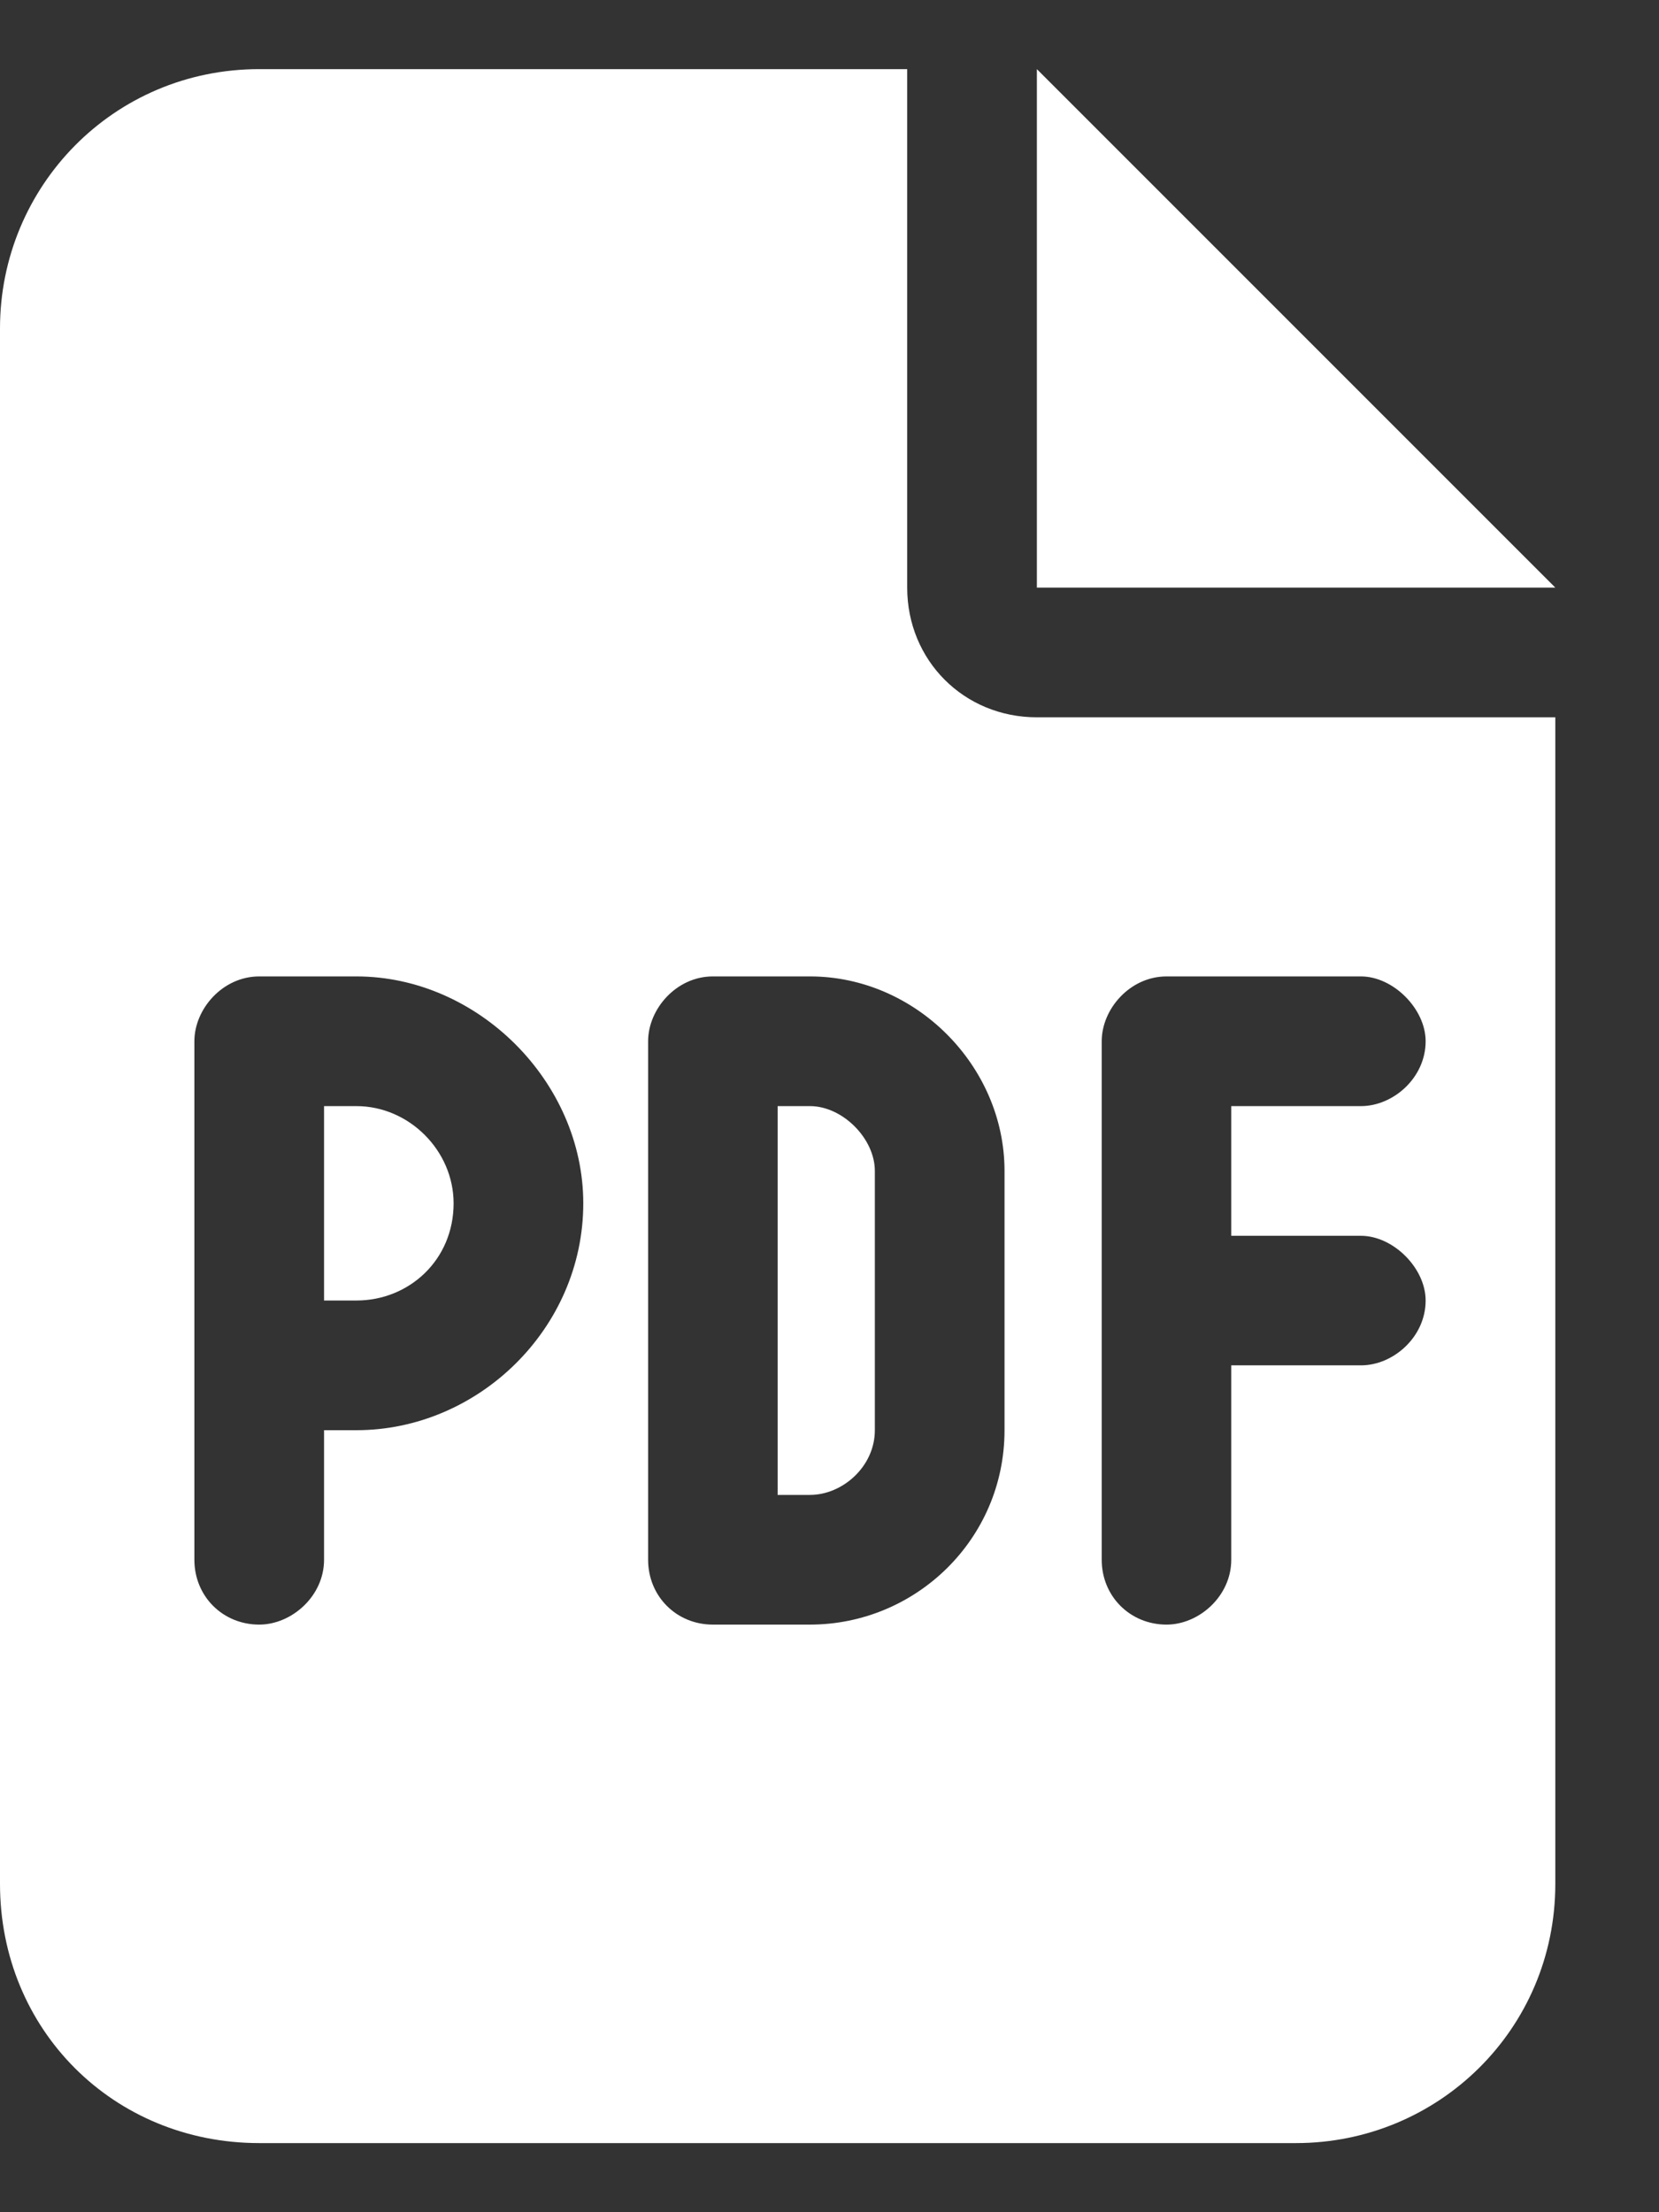 <svg width="12" height="16" viewBox="0 0 12 16" fill="none" xmlns="http://www.w3.org/2000/svg">
<rect x="0" y="0" width="12" height="16" fill="#333333" stroke="none"/>
<path d="M2.578 9.406H2.344V8H2.578C2.959 8 3.281 8.322 3.281 8.703C3.281 9.113 2.959 9.406 2.578 9.406ZM5.625 8H5.859C6.094 8 6.328 8.234 6.328 8.469V10.344C6.328 10.607 6.094 10.812 5.859 10.812H5.625V8ZM6.562 0.5V4.25C6.562 4.777 6.973 5.188 7.5 5.188H11.25V13.625C11.25 14.68 10.4 15.5 9.375 15.5H1.875C0.82 15.5 0 14.68 0 13.625V2.375C0 1.35 0.82 0.5 1.875 0.5H6.562ZM1.875 7.062C1.611 7.062 1.406 7.297 1.406 7.531V11.281C1.406 11.545 1.611 11.75 1.875 11.75C2.109 11.75 2.344 11.545 2.344 11.281V10.344H2.578C3.457 10.344 4.219 9.611 4.219 8.703C4.219 7.824 3.457 7.062 2.578 7.062H1.875ZM4.688 11.281C4.688 11.545 4.893 11.75 5.156 11.75H5.859C6.621 11.75 7.266 11.135 7.266 10.344V8.469C7.266 7.707 6.621 7.062 5.859 7.062H5.156C4.893 7.062 4.688 7.297 4.688 7.531V11.281ZM8.438 7.062C8.174 7.062 7.969 7.297 7.969 7.531V11.281C7.969 11.545 8.174 11.75 8.438 11.75C8.672 11.75 8.906 11.545 8.906 11.281V9.875H9.844C10.078 9.875 10.312 9.67 10.312 9.406C10.312 9.172 10.078 8.938 9.844 8.938H8.906V8H9.844C10.078 8 10.312 7.795 10.312 7.531C10.312 7.297 10.078 7.062 9.844 7.062H8.438ZM7.5 0.5L11.25 4.25H7.5V0.5Z" fill="white"/>
</svg>
